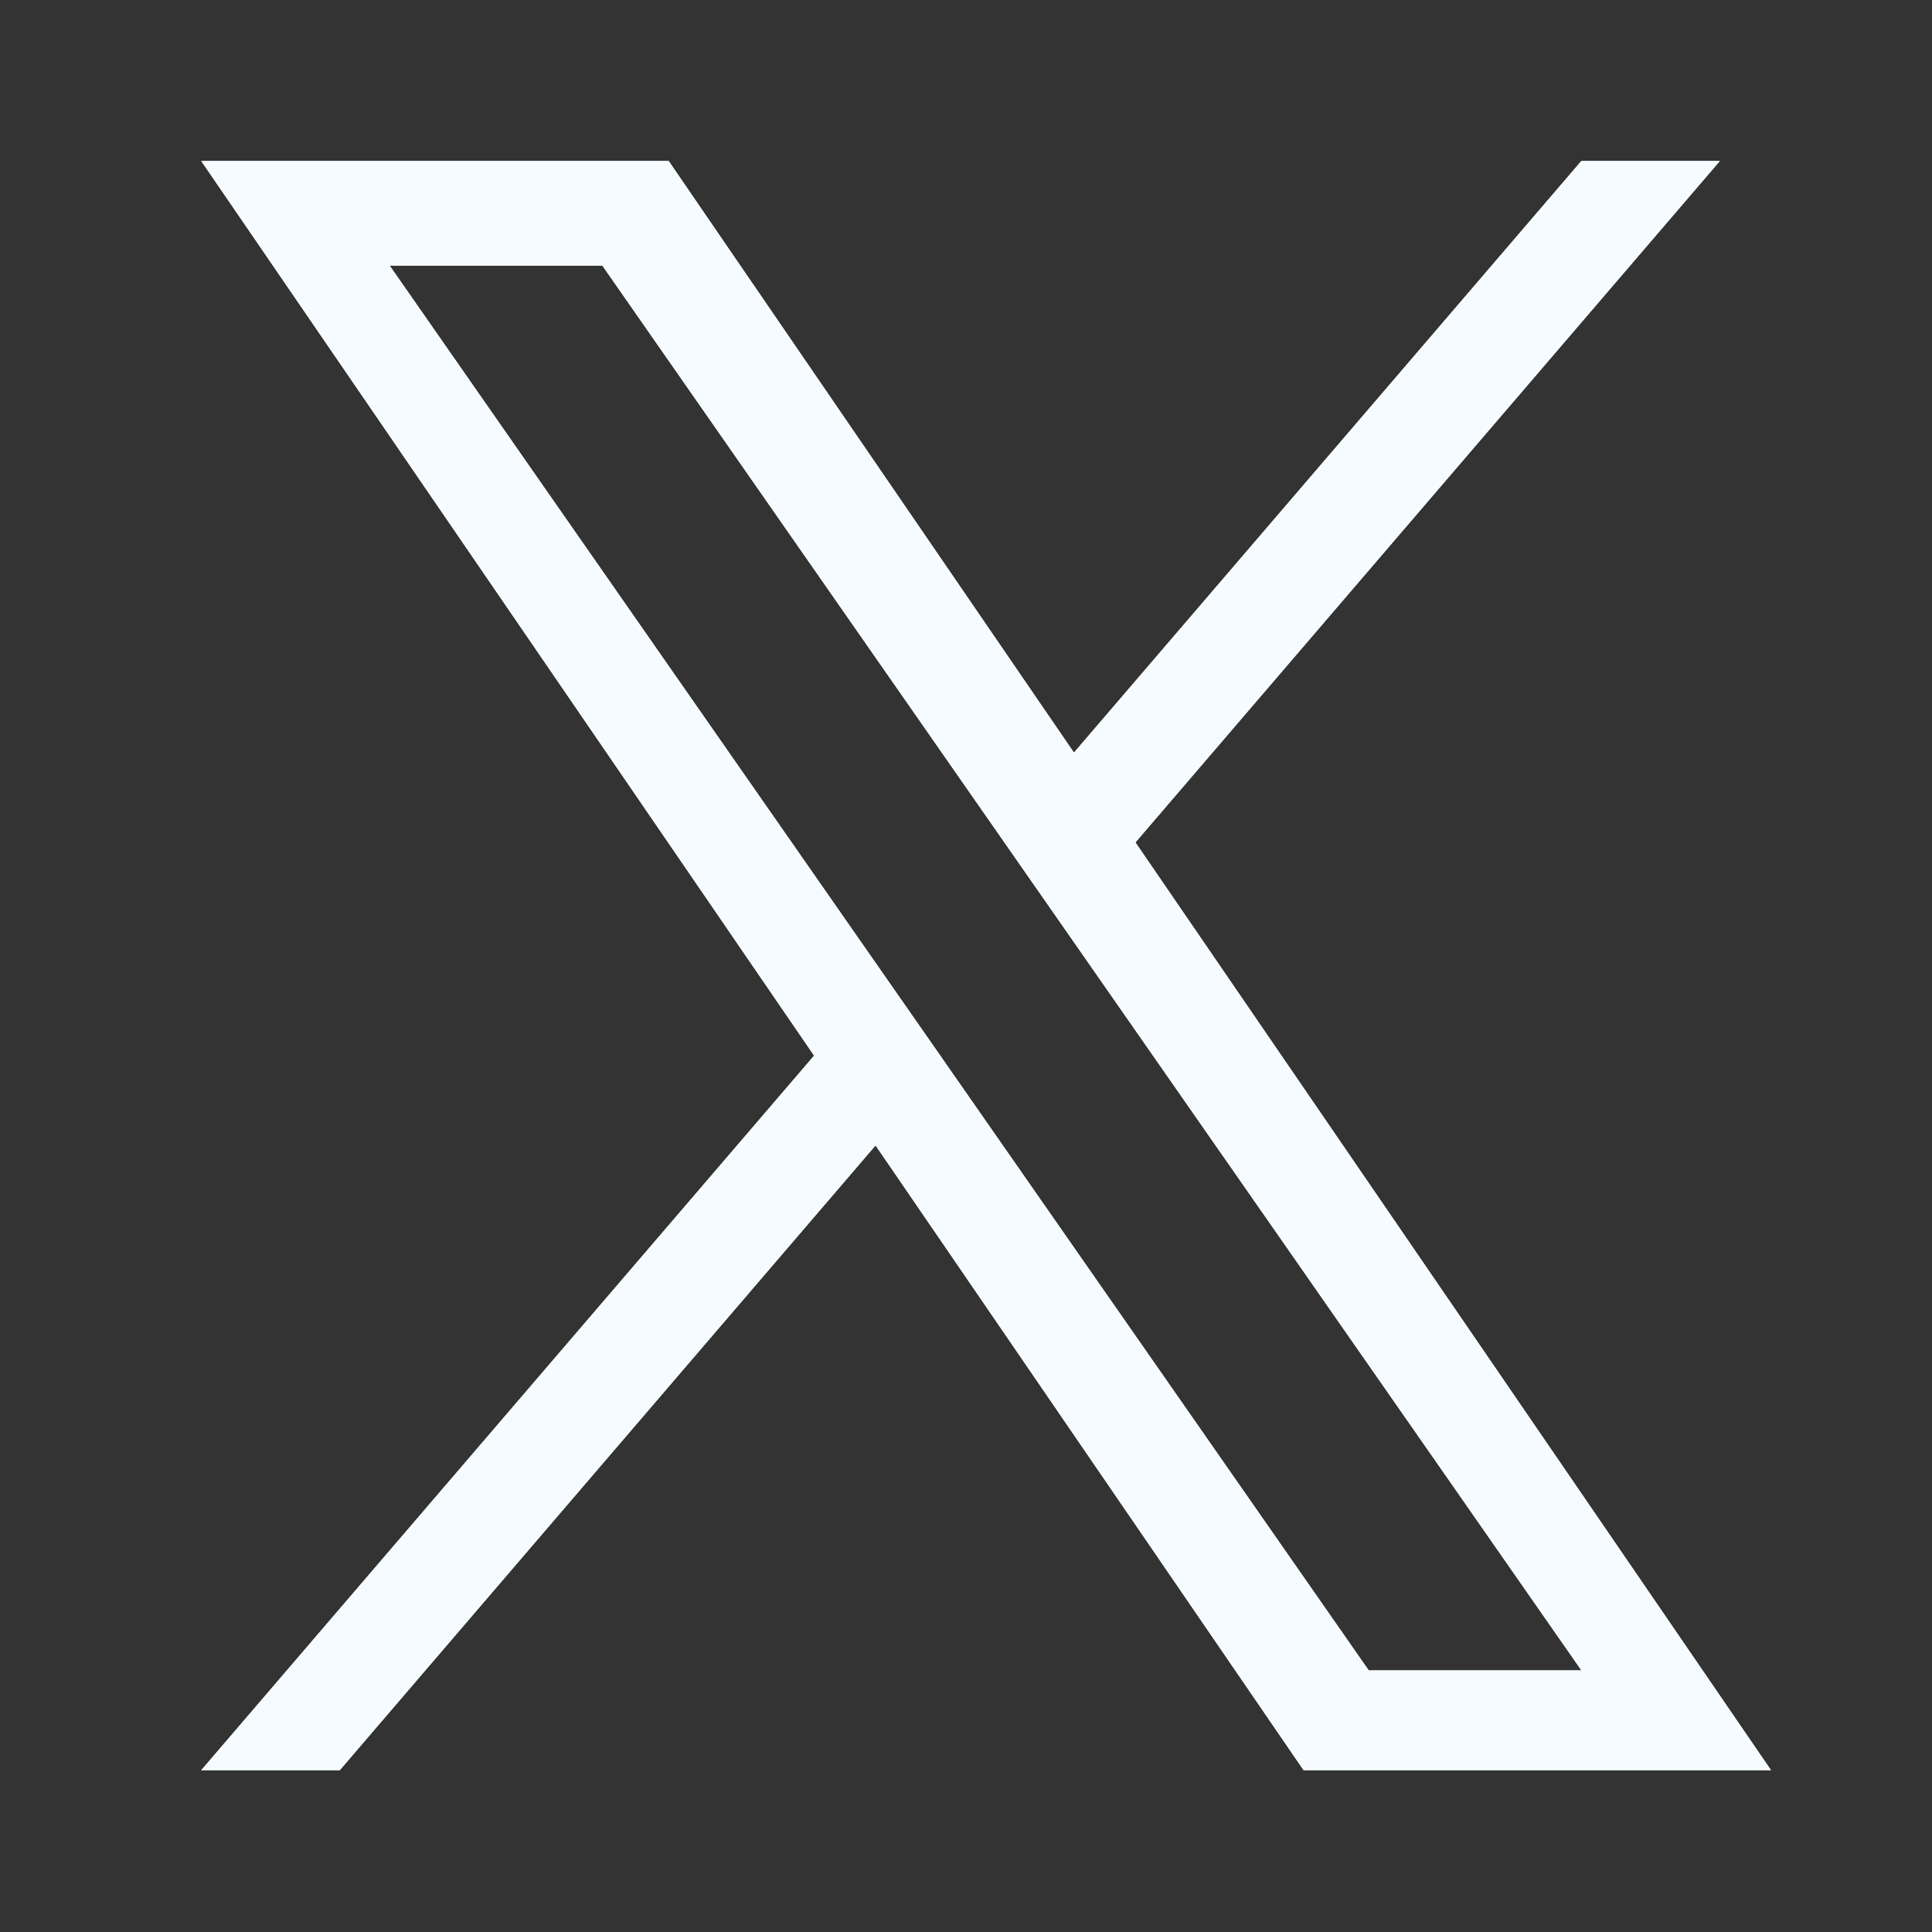 <svg width="48" height="48" viewBox="0 0 48 48" fill="none" xmlns="http://www.w3.org/2000/svg">
<rect x="0" y="0" width="48" height="48" fill="#333333" stroke="none"/>
<g clip-path="url(#clip0_676_887)">
<path d="M28.21 20.929L42.729 4H39.288L26.682 18.699L16.613 4H5L20.226 26.227L5 43.98H8.441L21.753 28.457L32.387 43.98H44L28.209 20.929H28.21ZM23.498 26.423L21.955 24.21L9.68 6.598H14.965L24.871 20.811L26.414 23.025L39.29 41.5H34.005L23.498 26.424V26.423Z" fill="#F6FBFF"/>
<path d="M28.21 20.929L42.729 4H39.288L26.682 18.699L16.613 4H5L20.226 26.227L5 43.98H8.441L21.753 28.457L32.387 43.98H44L28.209 20.929H28.21ZM23.498 26.423L21.955 24.21L9.68 6.598H14.965L24.871 20.811L26.414 23.025L39.29 41.5H34.005L23.498 26.424V26.423Z" fill="#F6FBFF"/>
</g>
<defs>
<clipPath id="clip0_676_887">
<rect width="39" height="40" fill="white" transform="translate(5 4)"/>
</clipPath>
</defs>
</svg>

